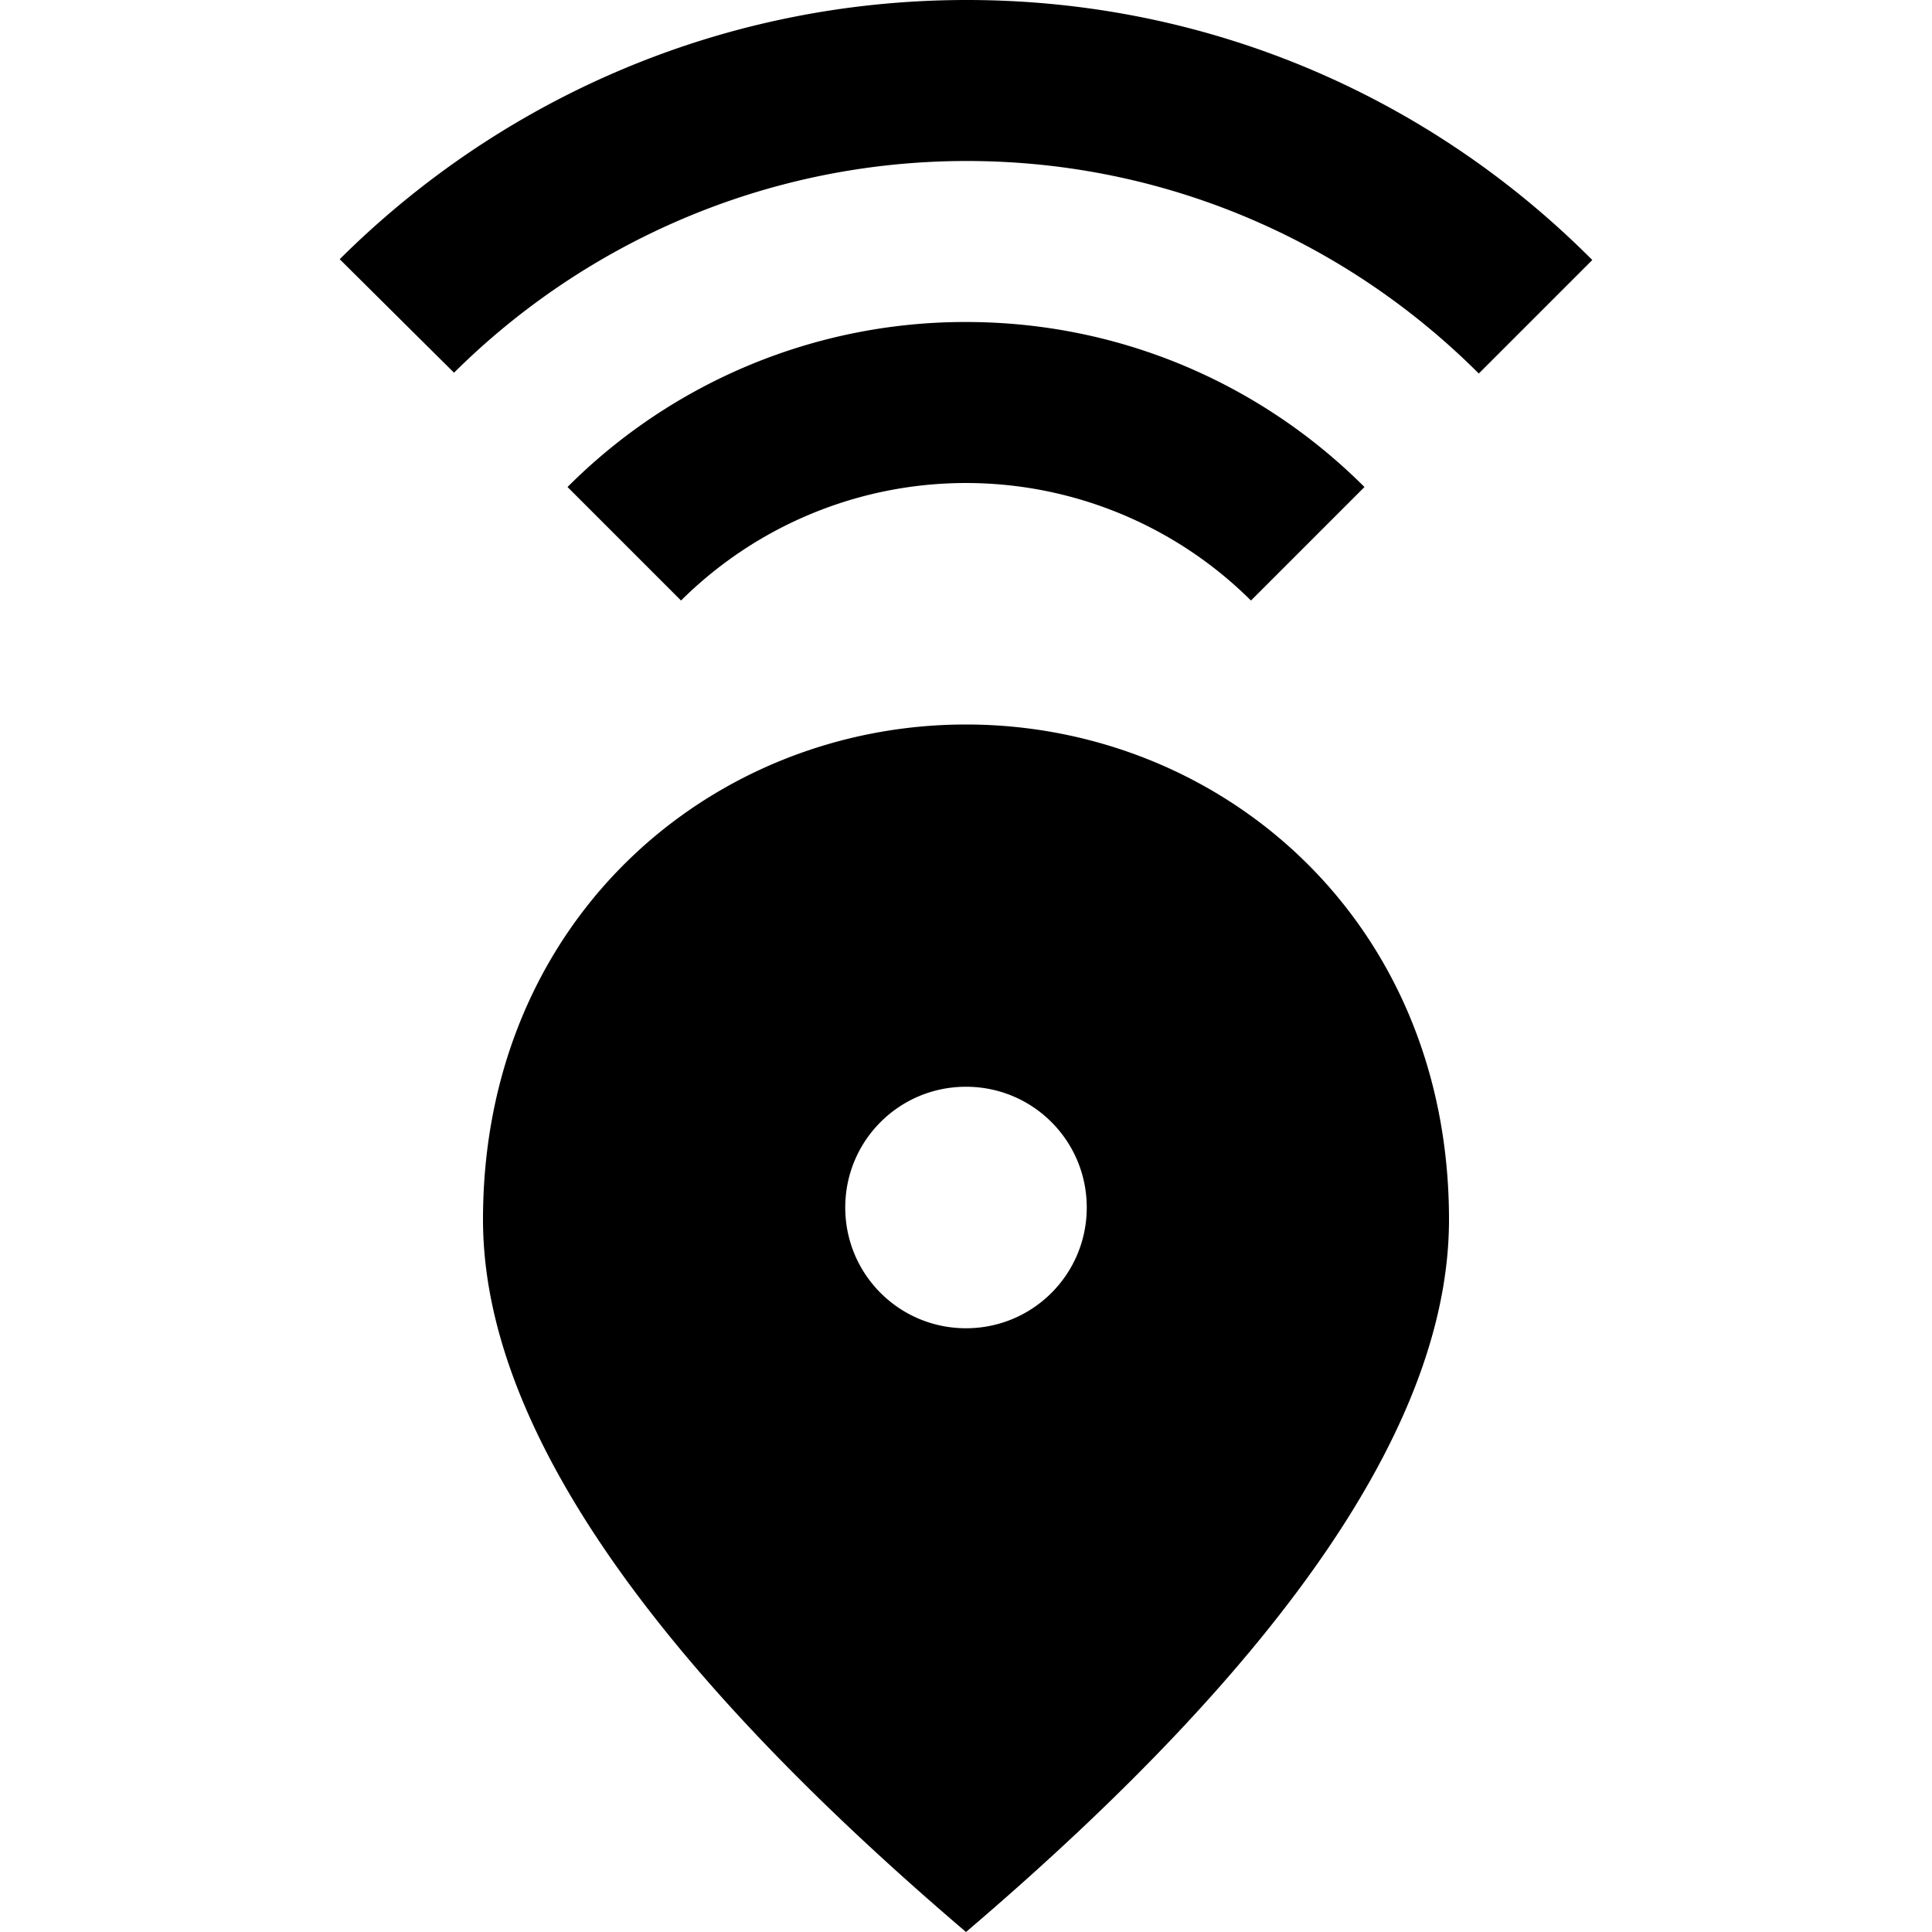 <svg xmlns="http://www.w3.org/2000/svg" width="24" height="24" viewBox="0 0 24 24"><path d="M12 9c-3.15 0-6 2.41-6 6.15c0 2.49 2 5.44 6 8.85c4-3.41 6-6.36 6-8.85C18 11.41 15.15 9 12 9zm0 7.5c-.83 0-1.5-.67-1.5-1.5s.67-1.5 1.5-1.5s1.5.67 1.5 1.5s-.67 1.5-1.5 1.5zM12 4c1.93 0 3.68.78 4.95 2.05l-1.41 1.41a5.022 5.022 0 0 0-7.08 0L7.05 6.05A6.976 6.976 0 0 1 12 4zm7.78-.77l-1.41 1.41C16.74 3.01 14.49 2 12.01 2S7.27 3.01 5.64 4.63L4.22 3.22C6.22 1.23 8.97 0 12.01 0s5.78 1.23 7.77 3.23z"/></svg>